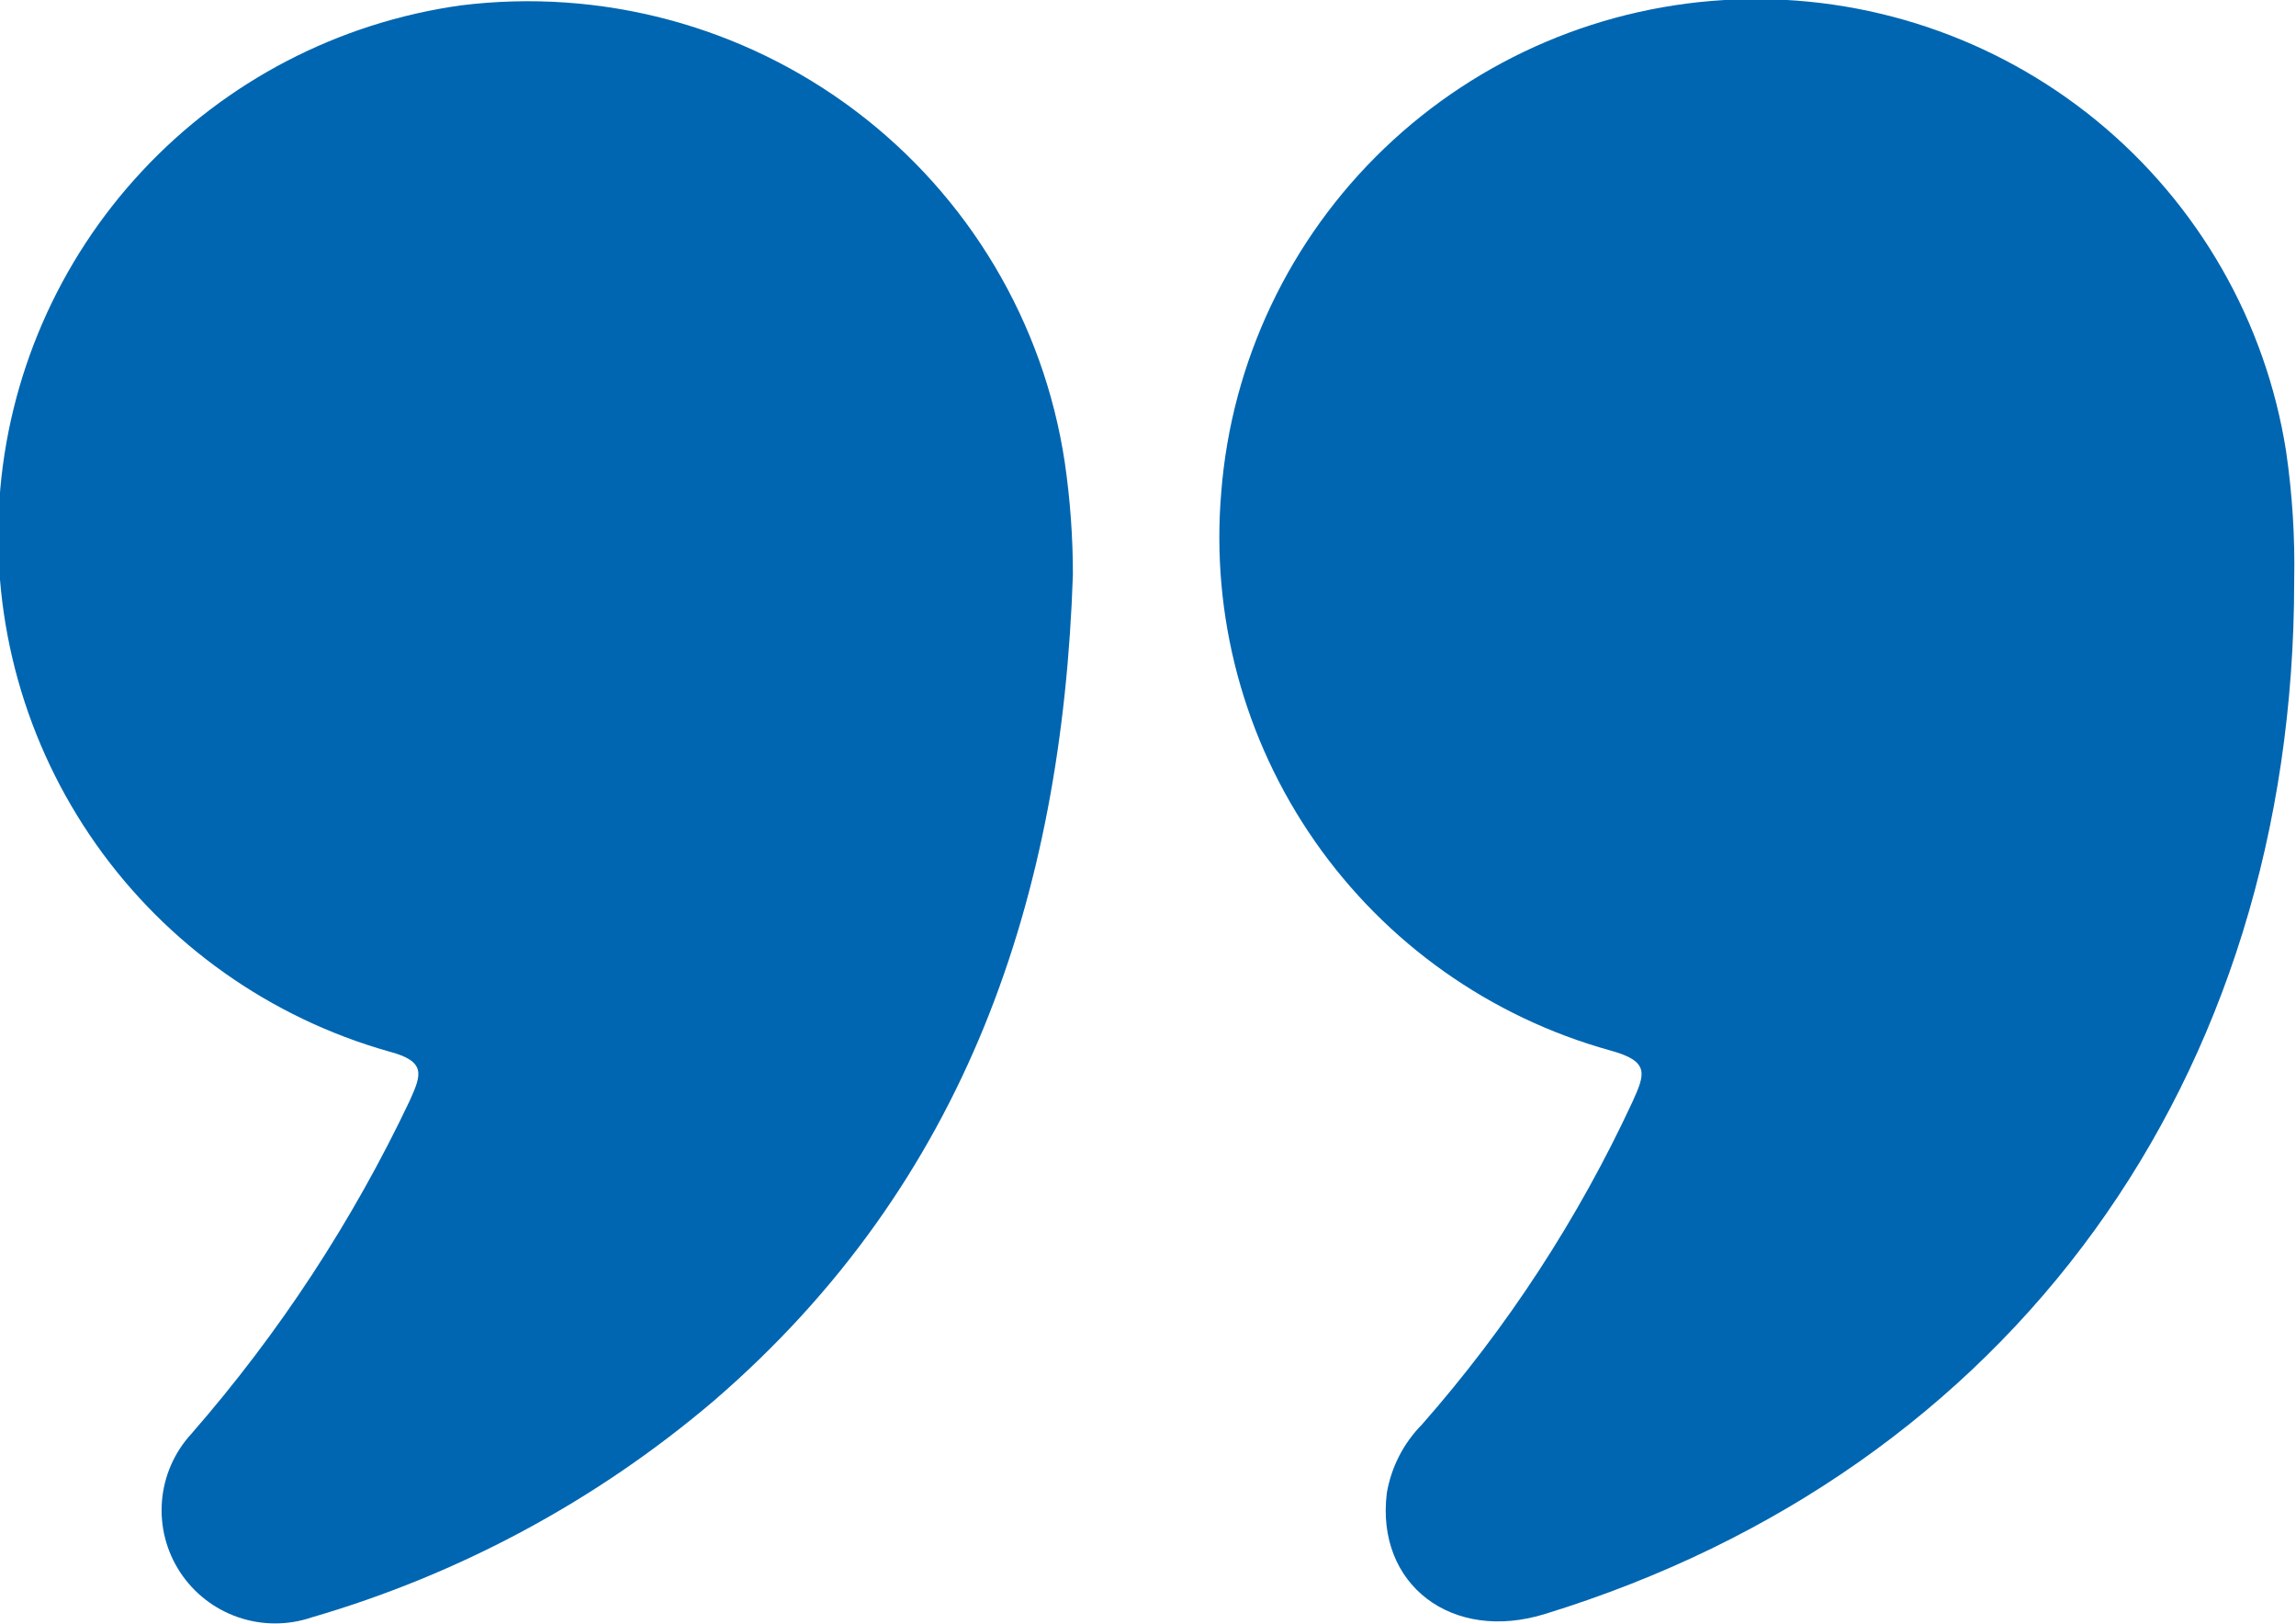 <svg xmlns="http://www.w3.org/2000/svg" width="99" height="70" viewBox="0 0 99 70" fill="none"><g clip-path="url(#clip0_1601_589)"><path d="M46.262 24.773C45.794 38.656 41.679 50.984 30.796 60.376C25.739 64.683 19.822 67.87 13.438 69.728C12.409 70.077 11.293 70.074 10.267 69.721C9.24 69.368 8.36 68.684 7.765 67.777C7.171 66.871 6.896 65.793 6.984 64.713C7.071 63.634 7.517 62.614 8.25 61.815C12.036 57.478 15.206 52.643 17.67 47.445C18.177 46.317 18.392 45.753 16.753 45.326C11.645 43.877 7.19 40.722 4.136 36.389C1.082 32.057 -0.386 26.81 -0.023 21.527C0.34 16.244 2.513 11.246 6.132 7.37C9.75 3.493 14.595 0.974 19.854 0.234C25.917 -0.524 32.037 1.113 36.905 4.793C41.774 8.474 45.006 13.907 45.911 19.931C46.145 21.535 46.262 23.153 46.262 24.773Z" fill="#0066B1"></path><path d="M98.922 25.045C98.922 46.551 86.693 63.39 66.643 69.573C62.606 70.837 59.31 68.309 59.798 64.362C59.99 63.245 60.521 62.213 61.319 61.406C64.993 57.228 68.047 52.546 70.388 47.504C70.934 46.298 71.149 45.754 69.432 45.287C64.261 43.852 59.755 40.661 56.693 36.266C53.63 31.87 52.204 26.547 52.659 21.215C53.103 15.582 55.606 10.309 59.692 6.394C63.778 2.479 69.163 0.196 74.826 -0.022C80.489 -0.24 86.034 1.622 90.412 5.21C94.788 8.799 97.692 13.864 98.571 19.445C98.842 21.299 98.96 23.172 98.922 25.045Z" fill="#0066B1"></path></g><defs><clipPath id="clip0_1601_589"><rect width="99" height="70" fill="white"></rect></clipPath></defs></svg>